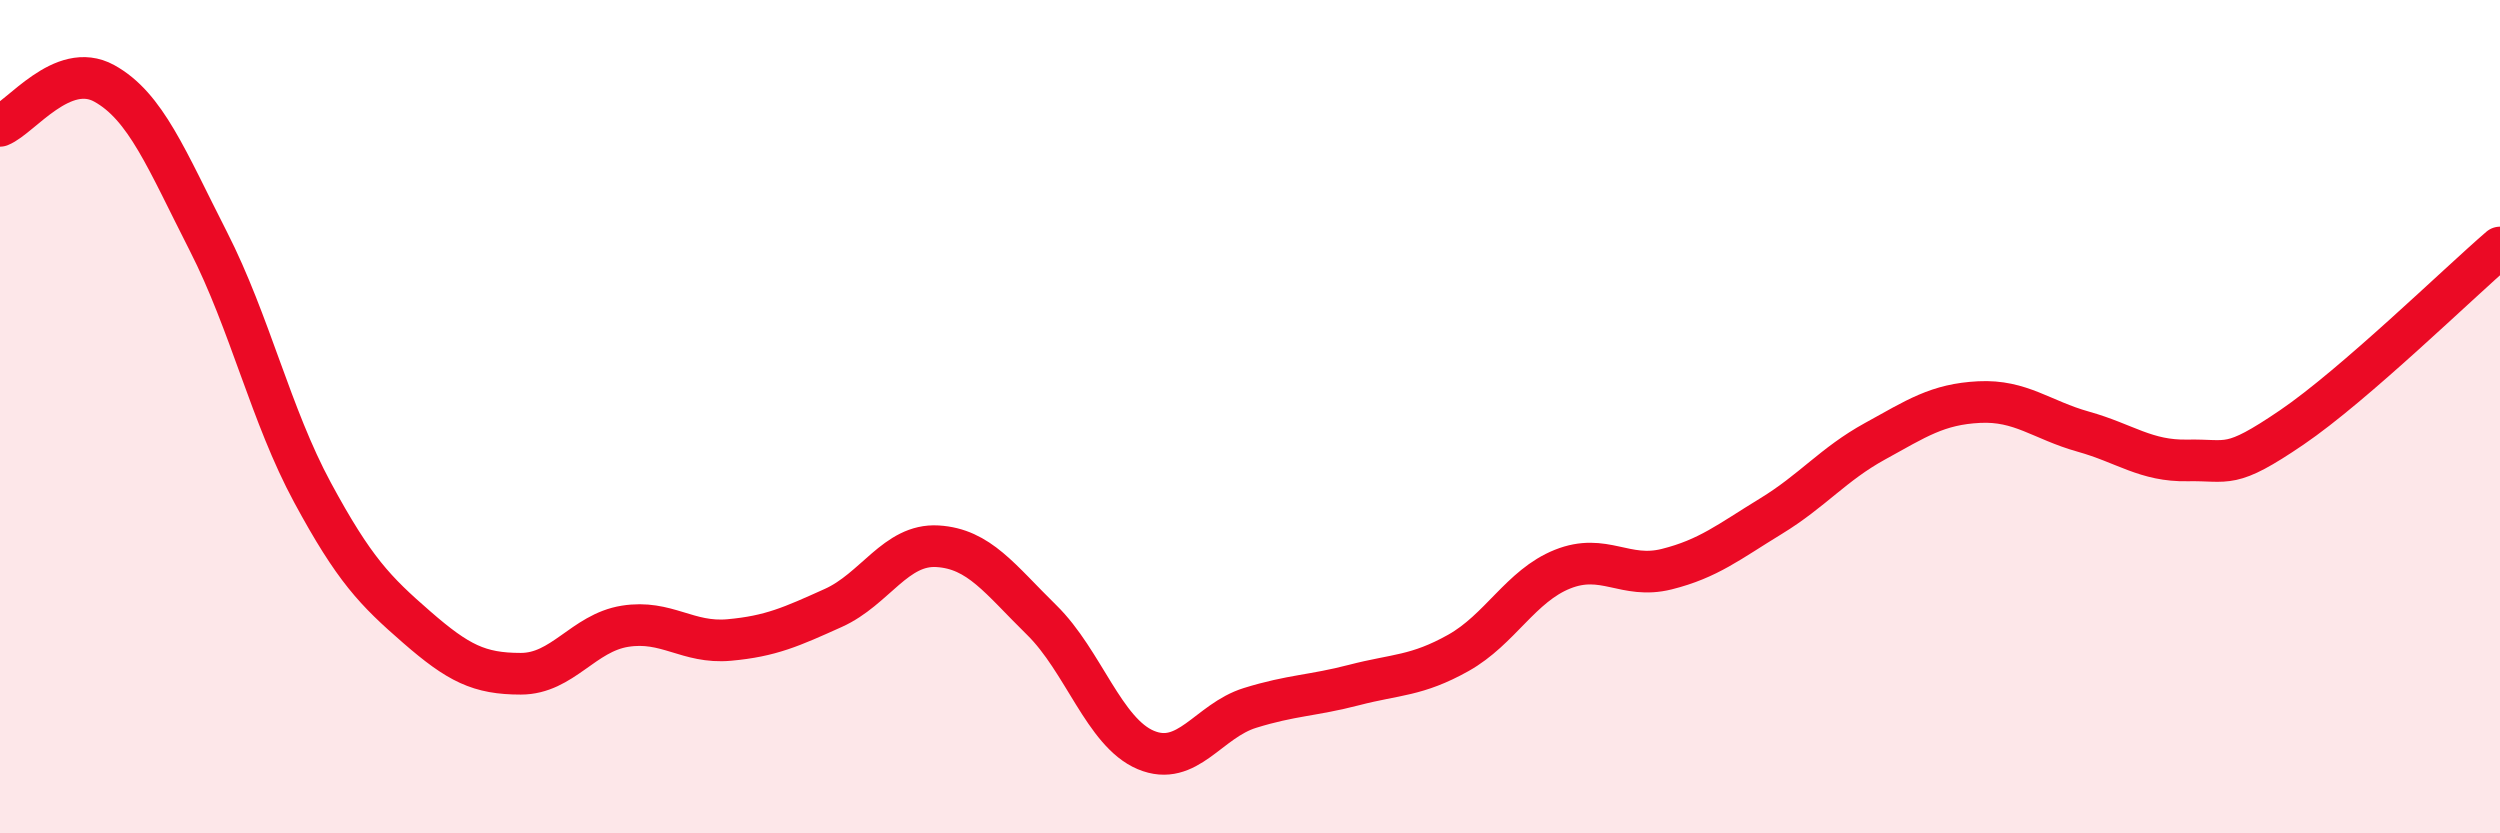
    <svg width="60" height="20" viewBox="0 0 60 20" xmlns="http://www.w3.org/2000/svg">
      <path
        d="M 0,3.02 C 0.5,2.82 1.5,1.45 2.5,2 C 3.5,2.55 4,3.83 5,5.79 C 6,7.75 6.5,9.97 7.5,11.82 C 8.5,13.67 9,14.18 10,15.05 C 11,15.92 11.5,16.17 12.5,16.17 C 13.5,16.17 14,15.19 15,15.03 C 16,14.87 16.5,15.45 17.5,15.36 C 18.5,15.27 19,15.04 20,14.59 C 21,14.14 21.5,13.05 22.5,13.11 C 23.5,13.17 24,13.9 25,14.88 C 26,15.86 26.5,17.58 27.5,18 C 28.5,18.42 29,17.3 30,16.99 C 31,16.68 31.5,16.7 32.5,16.44 C 33.5,16.18 34,16.23 35,15.67 C 36,15.11 36.5,14.06 37.5,13.66 C 38.5,13.26 39,13.91 40,13.66 C 41,13.41 41.5,13 42.5,12.39 C 43.5,11.78 44,11.14 45,10.59 C 46,10.04 46.5,9.7 47.5,9.65 C 48.5,9.6 49,10.08 50,10.36 C 51,10.64 51.5,11.07 52.5,11.05 C 53.5,11.03 53.5,11.28 55,10.26 C 56.5,9.24 59,6.8 60,5.94L60 20L0 20Z"
        fill="#EB0A25"
        opacity="0.1"
        stroke-linecap="round"
        stroke-linejoin="round"
      />
      <path
        d="M 0,3.02 C 0.5,2.82 1.5,1.45 2.5,2 C 3.5,2.55 4,3.83 5,5.79 C 6,7.75 6.5,9.97 7.5,11.82 C 8.5,13.67 9,14.18 10,15.05 C 11,15.92 11.5,16.17 12.5,16.17 C 13.5,16.17 14,15.19 15,15.03 C 16,14.87 16.5,15.45 17.5,15.36 C 18.5,15.27 19,15.04 20,14.59 C 21,14.14 21.5,13.05 22.5,13.11 C 23.5,13.17 24,13.9 25,14.88 C 26,15.86 26.5,17.58 27.5,18 C 28.5,18.42 29,17.3 30,16.99 C 31,16.68 31.5,16.7 32.5,16.44 C 33.5,16.18 34,16.23 35,15.67 C 36,15.11 36.5,14.06 37.5,13.66 C 38.5,13.26 39,13.91 40,13.66 C 41,13.41 41.5,13 42.5,12.39 C 43.5,11.78 44,11.14 45,10.59 C 46,10.04 46.5,9.7 47.5,9.65 C 48.5,9.6 49,10.08 50,10.36 C 51,10.64 51.5,11.07 52.5,11.05 C 53.5,11.03 53.5,11.28 55,10.26 C 56.5,9.24 59,6.8 60,5.94"
        stroke="#EB0A25"
        stroke-width="1"
        fill="none"
        stroke-linecap="round"
        stroke-linejoin="round"
      />
    </svg>
  